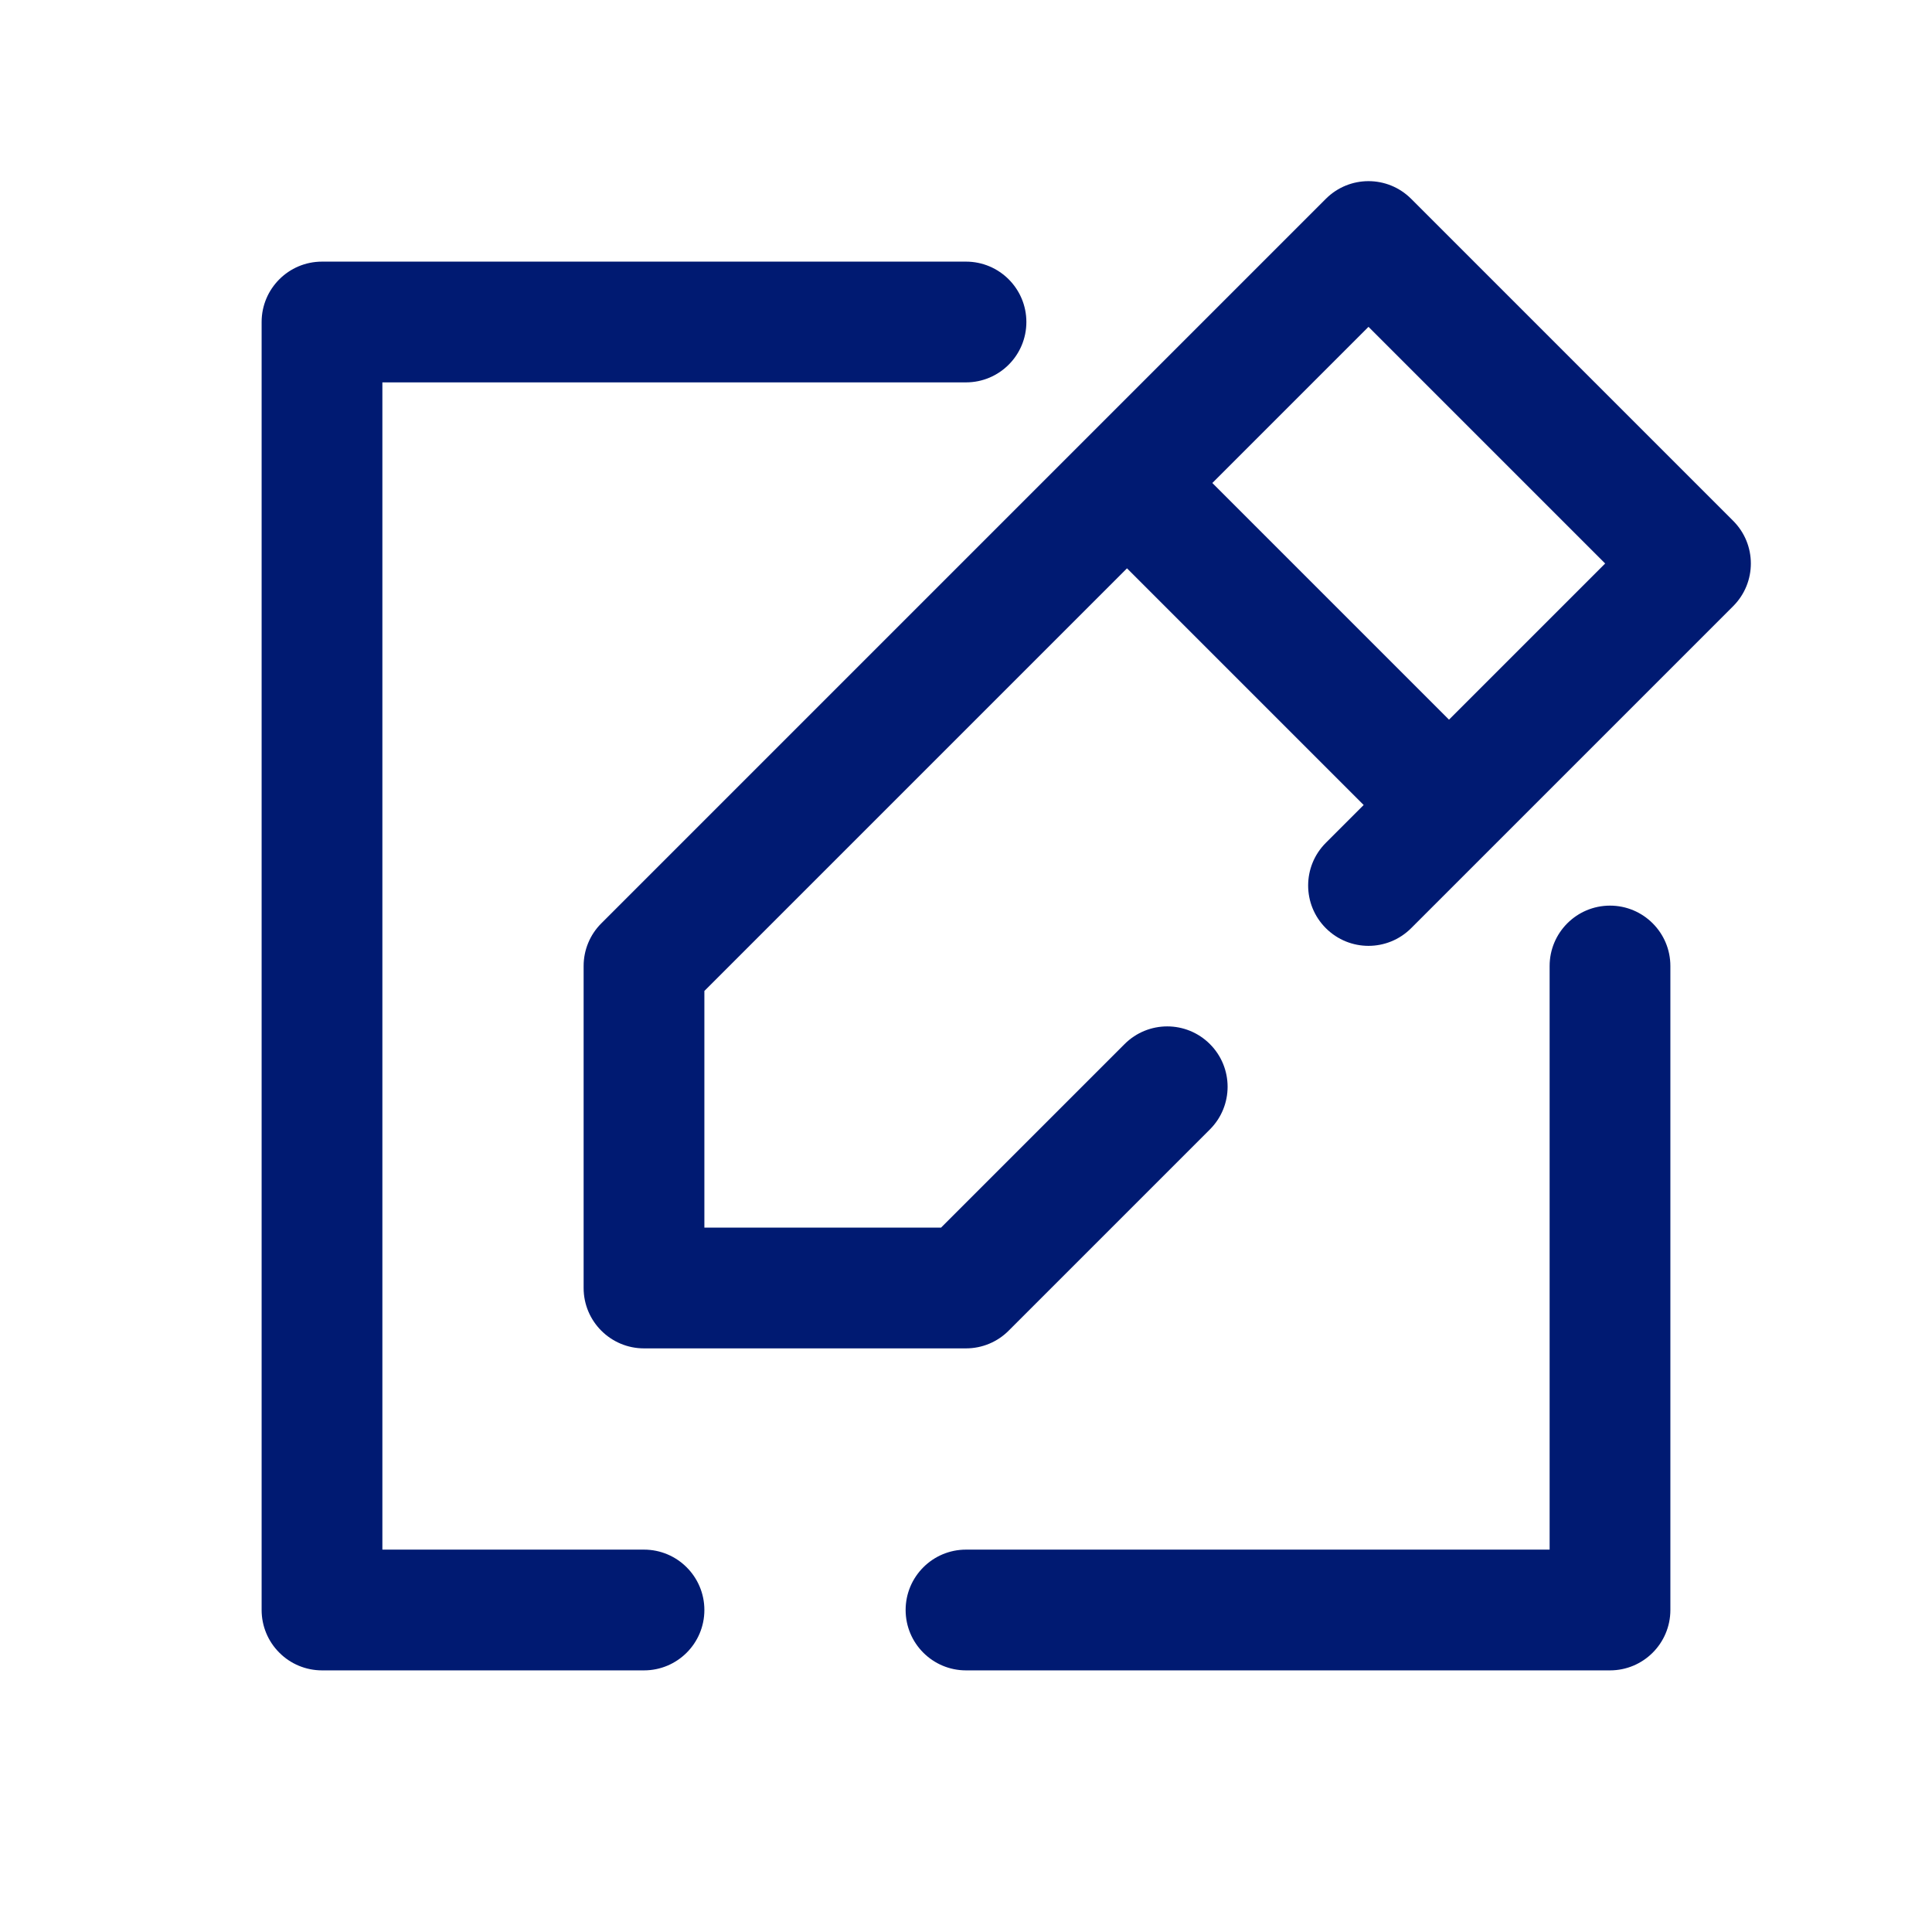 <?xml version="1.0" encoding="utf-8"?><!-- Uploaded to: SVG Repo, www.svgrepo.com, Generator: SVG Repo Mixer Tools -->
<svg width="800px" height="800px" viewBox="0 0 24 24" fill="none" xmlns="http://www.w3.org/2000/svg">
<path d="M4 20L3.25 20C3.25 20.199 3.329 20.39 3.47 20.53C3.61 20.671 3.801 20.75 4 20.75V20ZM4 4L4 3.25C3.586 3.25 3.25 3.586 3.25 4L4 4ZM12 4.75C12.414 4.75 12.75 4.414 12.75 4C12.75 3.586 12.414 3.25 12 3.25L12 4.75ZM20.75 12C20.75 11.586 20.414 11.25 20 11.25C19.586 11.25 19.25 11.586 19.25 12H20.75ZM20 20V20.75C20.414 20.75 20.75 20.414 20.75 20H20ZM12 19.25C11.586 19.25 11.25 19.586 11.25 20C11.25 20.414 11.586 20.75 12 20.75V19.25ZM8 20.75C8.414 20.75 8.75 20.414 8.75 20C8.75 19.586 8.414 19.25 8 19.25V20.75ZM17 3L17.53 2.47C17.237 2.177 16.763 2.177 16.47 2.47L17 3ZM21 7L21.53 7.53C21.823 7.237 21.823 6.763 21.53 6.47L21 7ZM12 16V16.75C12.199 16.75 12.39 16.671 12.53 16.53L12 16ZM8 16H7.25C7.25 16.414 7.586 16.75 8 16.75V16ZM8 12L7.47 11.47C7.329 11.61 7.25 11.801 7.25 12H8ZM15.03 14.03C15.323 13.737 15.323 13.263 15.03 12.97C14.737 12.677 14.263 12.677 13.97 12.97L15.03 14.03ZM16.47 10.47C16.177 10.763 16.177 11.237 16.47 11.53C16.763 11.823 17.237 11.823 17.53 11.53L16.47 10.47ZM4.75 20L4.75 4L3.25 4L3.25 20L4.75 20ZM4 4.75L12 4.75L12 3.25L4 3.25L4 4.75ZM19.25 12V20H20.75V12H19.25ZM20 19.25H12V20.75H20V19.25ZM8 19.25H4V20.75H8V19.25ZM16.47 3.53L20.47 7.53L21.53 6.47L17.53 2.47L16.47 3.53ZM12 15.25H8V16.75H12V15.25ZM8.75 16V12H7.25V16H8.75ZM13.47 6.53L17.47 10.53L18.53 9.47L14.53 5.47L13.47 6.53ZM13.97 12.97L11.47 15.47L12.53 16.53L15.03 14.03L13.97 12.97ZM20.47 6.47L17.47 9.47L18.53 10.53L21.53 7.53L20.47 6.47ZM17.47 9.47L16.47 10.47L17.53 11.53L18.53 10.53L17.47 9.47ZM8.53 12.53L14.53 6.53L13.47 5.47L7.47 11.47L8.53 12.53ZM14.53 6.53L17.53 3.53L16.47 2.47L13.47 5.47L14.53 6.53Z" fill="#001A72"/>
</svg>